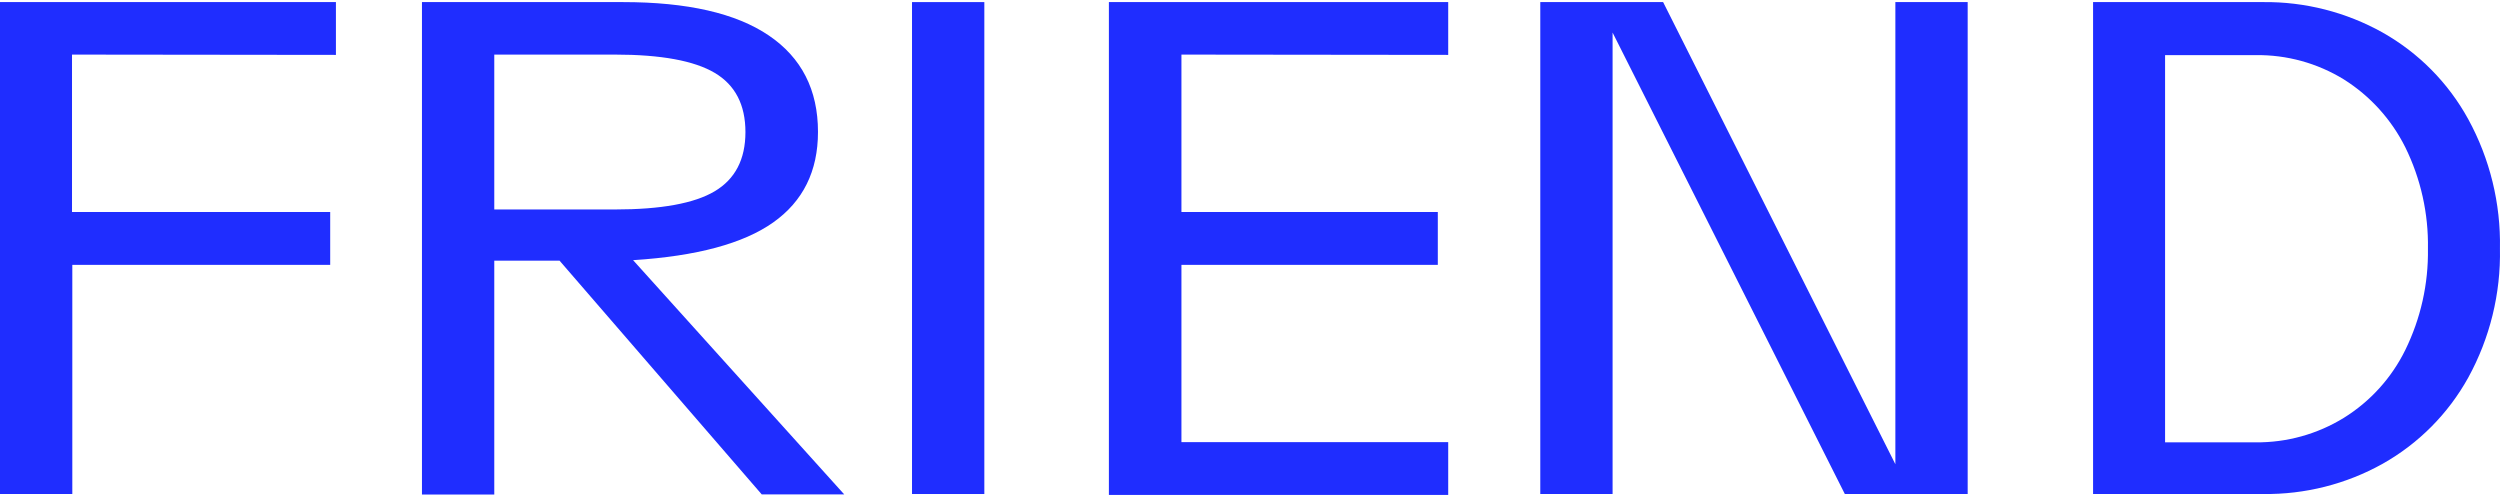 <!--?xml version="1.0" encoding="UTF-8"?--> <svg fill="none" viewBox="0 0 228 46" height="46" width="228" xmlns="http://www.w3.org/2000/svg"> <path fill="#1F2DFF" d="M6.567 4.979V19.337H30.114V24.153H6.595V45.054H0V0.191H30.636V5.007L6.567 4.979Z"></path> <path fill="#1F2DFF" d="M51.033 23.775H45.078V45.103H38.483V0.191H56.81C62.682 0.191 67.116 1.204 70.109 3.232C73.103 5.259 74.6 8.192 74.6 12.031C74.6 15.609 73.238 18.361 70.515 20.287C67.792 22.213 63.533 23.36 57.738 23.727L76.993 45.089H69.47L51.033 23.775ZM45.078 19.104H56.081C60.285 19.104 63.318 18.551 65.179 17.445C67.049 16.331 67.984 14.535 67.984 12.045C67.984 9.554 67.049 7.752 65.179 6.644C63.308 5.537 60.282 4.979 56.081 4.979H45.078V19.104Z"></path> <path fill="#1F2DFF" d="M83.176 0.191H89.771V45.054H83.176V0.191Z"></path> <path fill="#1F2DFF" d="M107.747 4.979V19.337H131.128V24.153H107.747V40.321H132.077V45.137H101.131V0.191H132.077V5.007L107.747 4.979Z"></path> <path fill="#1F2DFF" d="M179.452 0.191V45.054H168.249L147.068 2.97V45.054H140.474V0.191H151.676L172.857 42.337V0.191H179.452Z"></path> <path fill="#1F2DFF" d="M217.288 2.963C220.581 4.819 223.29 7.56 225.107 10.875C227.079 14.487 228.075 18.552 227.995 22.667C228.078 26.774 227.082 30.831 225.107 34.432C223.281 37.731 220.574 40.456 217.288 42.302C213.964 44.154 210.213 45.103 206.409 45.054H190.888V0.191H206.409C210.215 0.152 213.965 1.108 217.288 2.963V2.963ZM213.76 38.106C216.172 36.609 218.114 34.463 219.365 31.914C220.771 29.045 221.478 25.883 221.428 22.688C221.485 19.483 220.778 16.311 219.365 13.435C218.099 10.896 216.161 8.754 213.76 7.243C211.341 5.755 208.547 4.986 205.707 5.027H197.455V40.342H205.707C208.549 40.371 211.341 39.596 213.76 38.106V38.106Z"></path> </svg> 
